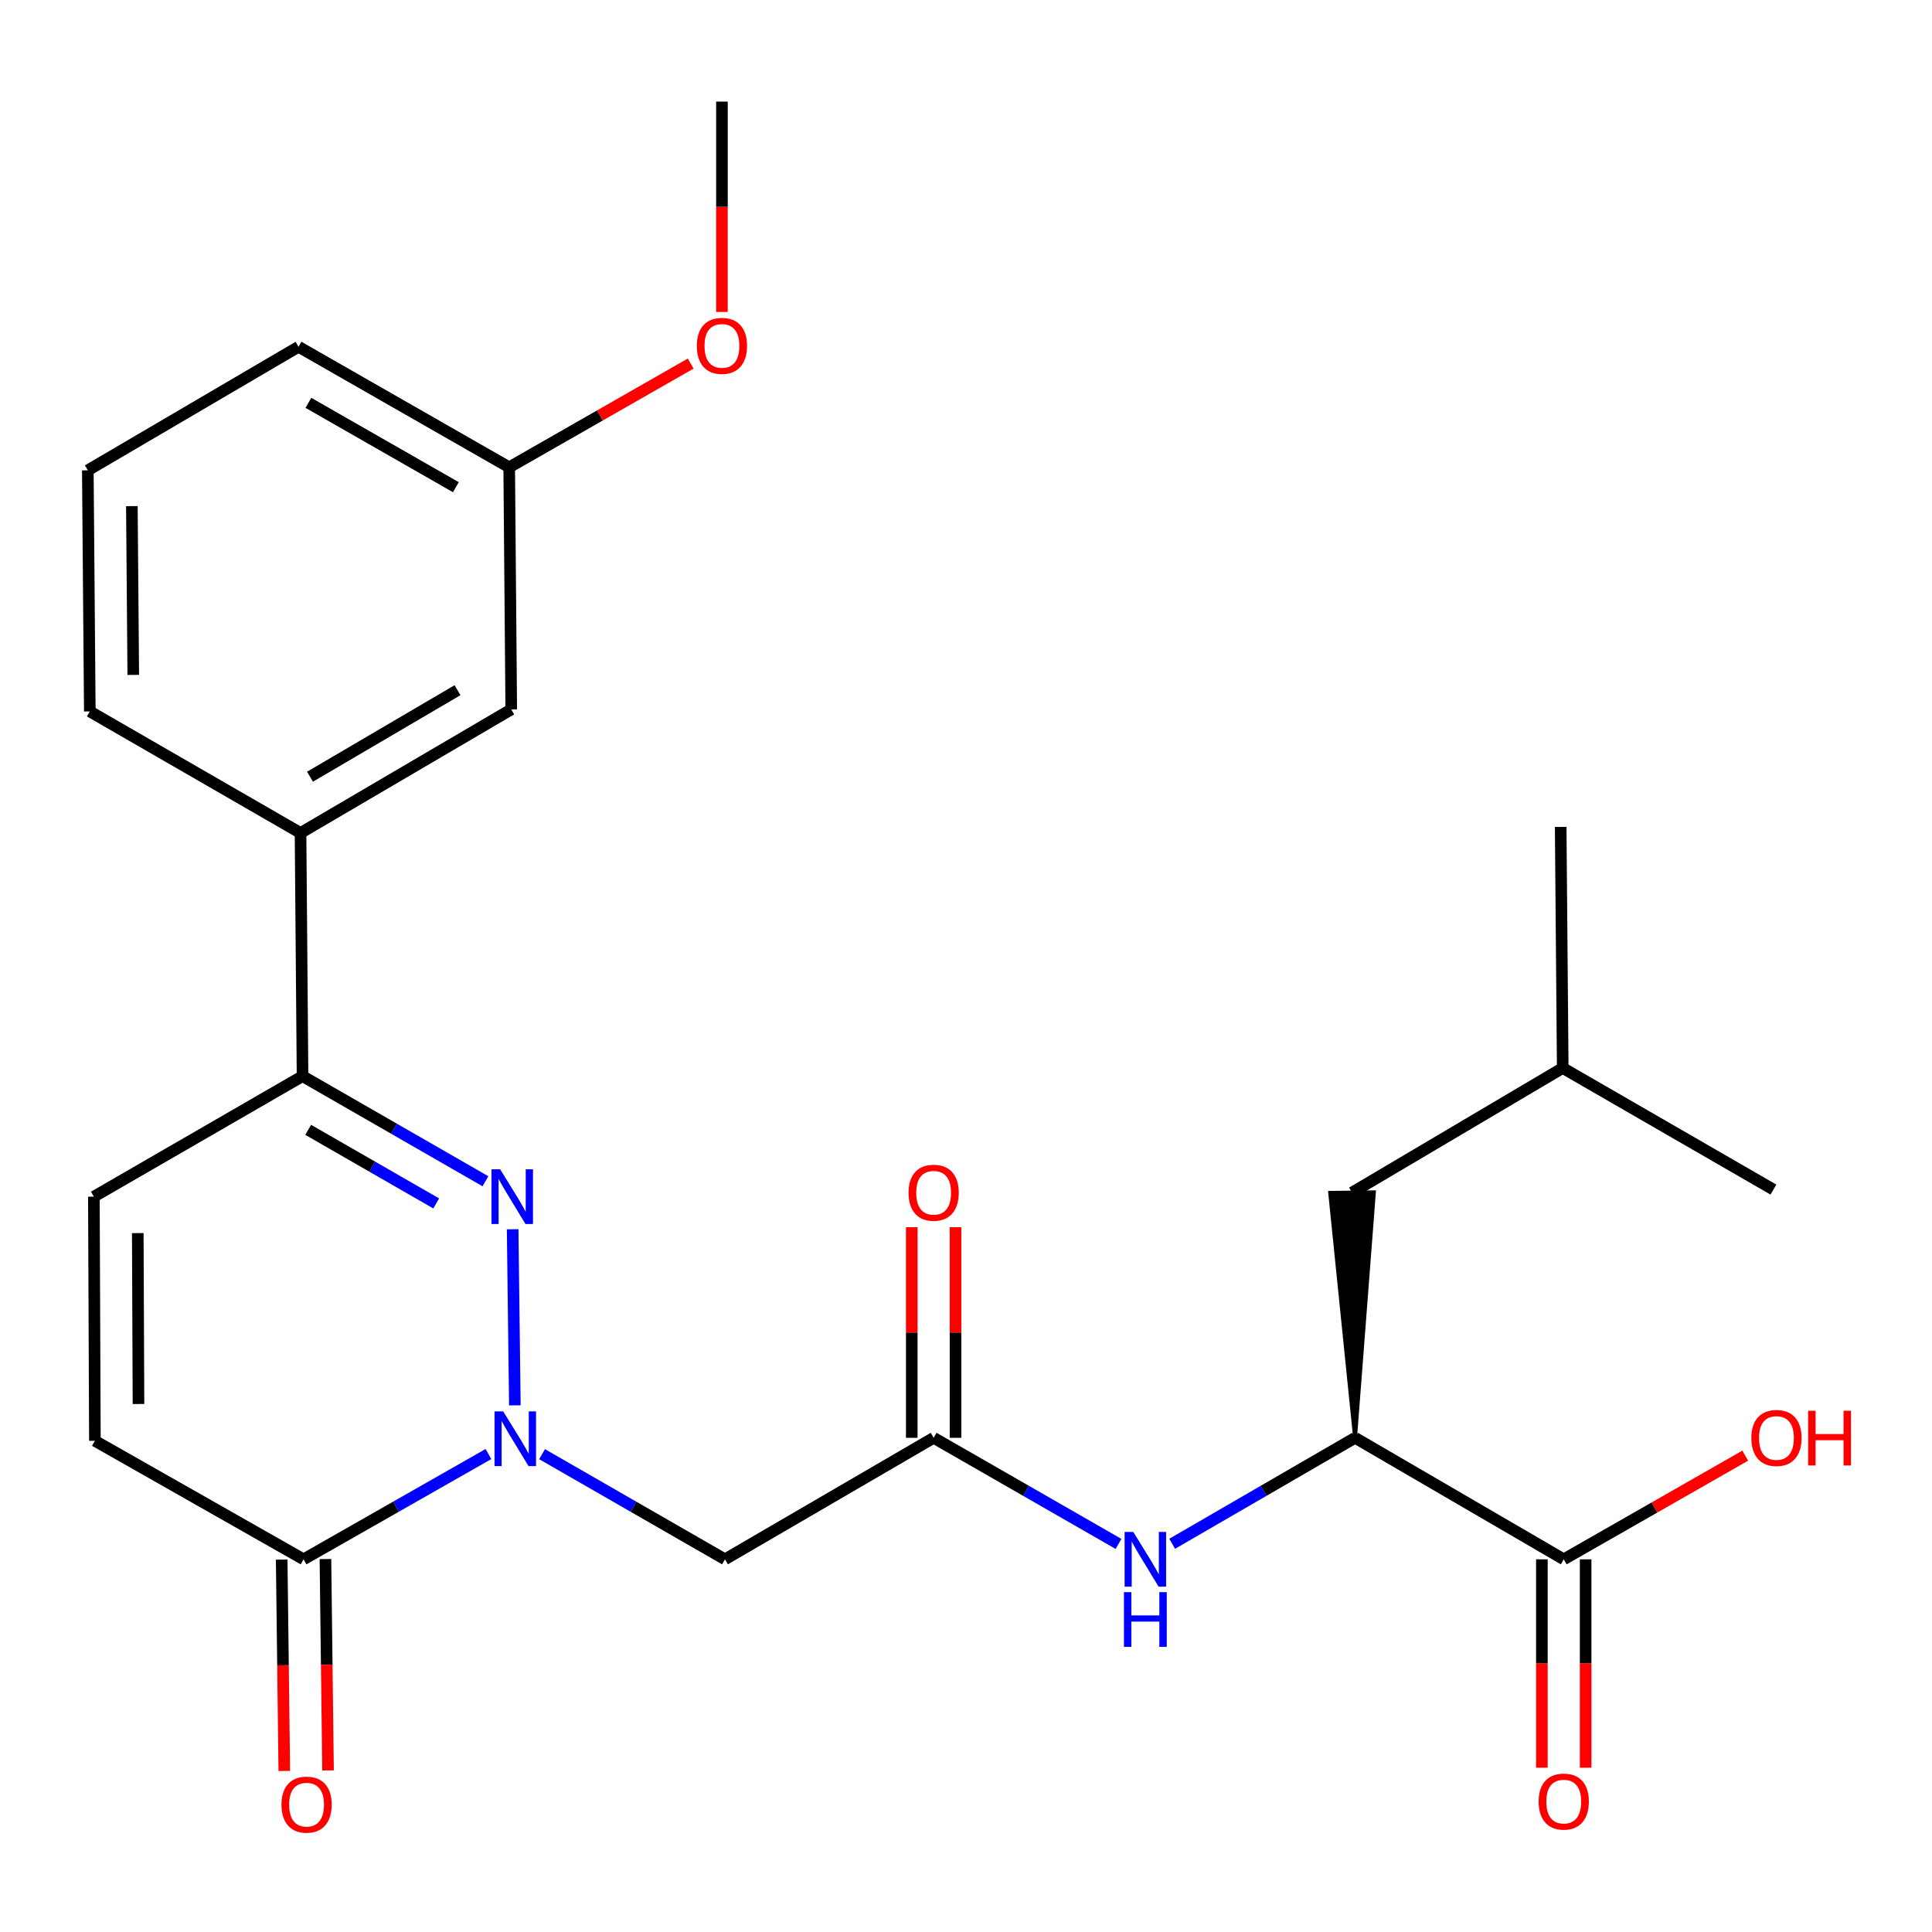 <?xml version='1.0' encoding='iso-8859-1'?>
<svg version='1.1' baseProfile='full'
              xmlns='http://www.w3.org/2000/svg'
                      xmlns:rdkit='http://www.rdkit.org/xml'
                      xmlns:xlink='http://www.w3.org/1999/xlink'
                  xml:space='preserve'
width='1000px' height='1000px' viewBox='0 0 1000 1000'>
<!-- END OF HEADER -->
<rect style='opacity:1.0;fill:#FFFFFF;stroke:none' width='1000' height='1000' x='0' y='0'> </rect>
<path class='bond-0' d='M 266.49,727.407 L 265.346,636.253' style='fill:none;fill-rule:evenodd;stroke:#0000FF;stroke-width:6px;stroke-linecap:butt;stroke-linejoin:miter;stroke-opacity:1' />
<path class='bond-1' d='M 252.814,752.612 L 204.969,779.857' style='fill:none;fill-rule:evenodd;stroke:#0000FF;stroke-width:6px;stroke-linecap:butt;stroke-linejoin:miter;stroke-opacity:1' />
<path class='bond-1' d='M 204.969,779.857 L 157.125,807.103' style='fill:none;fill-rule:evenodd;stroke:#000000;stroke-width:6px;stroke-linecap:butt;stroke-linejoin:miter;stroke-opacity:1' />
<path class='bond-3' d='M 280.577,752.675 L 327.91,779.889' style='fill:none;fill-rule:evenodd;stroke:#0000FF;stroke-width:6px;stroke-linecap:butt;stroke-linejoin:miter;stroke-opacity:1' />
<path class='bond-3' d='M 327.91,779.889 L 375.244,807.103' style='fill:none;fill-rule:evenodd;stroke:#000000;stroke-width:6px;stroke-linecap:butt;stroke-linejoin:miter;stroke-opacity:1' />
<path class='bond-2' d='M 251.264,611.419 L 203.93,584.211' style='fill:none;fill-rule:evenodd;stroke:#0000FF;stroke-width:6px;stroke-linecap:butt;stroke-linejoin:miter;stroke-opacity:1' />
<path class='bond-2' d='M 203.93,584.211 L 156.596,557.002' style='fill:none;fill-rule:evenodd;stroke:#000000;stroke-width:6px;stroke-linecap:butt;stroke-linejoin:miter;stroke-opacity:1' />
<path class='bond-2' d='M 225.778,622.89 L 192.645,603.844' style='fill:none;fill-rule:evenodd;stroke:#0000FF;stroke-width:6px;stroke-linecap:butt;stroke-linejoin:miter;stroke-opacity:1' />
<path class='bond-2' d='M 192.645,603.844 L 159.511,584.798' style='fill:none;fill-rule:evenodd;stroke:#000000;stroke-width:6px;stroke-linecap:butt;stroke-linejoin:miter;stroke-opacity:1' />
<path class='bond-5' d='M 157.125,807.103 L 49.116,745.757' style='fill:none;fill-rule:evenodd;stroke:#000000;stroke-width:6px;stroke-linecap:butt;stroke-linejoin:miter;stroke-opacity:1' />
<path class='bond-11' d='M 145.803,807.242 L 146.475,861.943' style='fill:none;fill-rule:evenodd;stroke:#000000;stroke-width:6px;stroke-linecap:butt;stroke-linejoin:miter;stroke-opacity:1' />
<path class='bond-11' d='M 146.475,861.943 L 147.148,916.643' style='fill:none;fill-rule:evenodd;stroke:#FF0000;stroke-width:6px;stroke-linecap:butt;stroke-linejoin:miter;stroke-opacity:1' />
<path class='bond-11' d='M 168.447,806.964 L 169.12,861.664' style='fill:none;fill-rule:evenodd;stroke:#000000;stroke-width:6px;stroke-linecap:butt;stroke-linejoin:miter;stroke-opacity:1' />
<path class='bond-11' d='M 169.12,861.664 L 169.792,916.365' style='fill:none;fill-rule:evenodd;stroke:#FF0000;stroke-width:6px;stroke-linecap:butt;stroke-linejoin:miter;stroke-opacity:1' />
<path class='bond-10' d='M 156.596,557.002 L 155.552,431.153' style='fill:none;fill-rule:evenodd;stroke:#000000;stroke-width:6px;stroke-linecap:butt;stroke-linejoin:miter;stroke-opacity:1' />
<path class='bond-26' d='M 156.596,557.002 L 48.587,619.392' style='fill:none;fill-rule:evenodd;stroke:#000000;stroke-width:6px;stroke-linecap:butt;stroke-linejoin:miter;stroke-opacity:1' />
<path class='bond-4' d='M 375.244,807.103 L 483.254,744.21' style='fill:none;fill-rule:evenodd;stroke:#000000;stroke-width:6px;stroke-linecap:butt;stroke-linejoin:miter;stroke-opacity:1' />
<path class='bond-7' d='M 483.254,744.21 L 531.095,771.668' style='fill:none;fill-rule:evenodd;stroke:#000000;stroke-width:6px;stroke-linecap:butt;stroke-linejoin:miter;stroke-opacity:1' />
<path class='bond-7' d='M 531.095,771.668 L 578.937,799.126' style='fill:none;fill-rule:evenodd;stroke:#0000FF;stroke-width:6px;stroke-linecap:butt;stroke-linejoin:miter;stroke-opacity:1' />
<path class='bond-12' d='M 494.577,744.21 L 494.577,689.711' style='fill:none;fill-rule:evenodd;stroke:#000000;stroke-width:6px;stroke-linecap:butt;stroke-linejoin:miter;stroke-opacity:1' />
<path class='bond-12' d='M 494.577,689.711 L 494.577,635.212' style='fill:none;fill-rule:evenodd;stroke:#FF0000;stroke-width:6px;stroke-linecap:butt;stroke-linejoin:miter;stroke-opacity:1' />
<path class='bond-12' d='M 471.93,744.21 L 471.93,689.711' style='fill:none;fill-rule:evenodd;stroke:#000000;stroke-width:6px;stroke-linecap:butt;stroke-linejoin:miter;stroke-opacity:1' />
<path class='bond-12' d='M 471.93,689.711 L 471.93,635.212' style='fill:none;fill-rule:evenodd;stroke:#FF0000;stroke-width:6px;stroke-linecap:butt;stroke-linejoin:miter;stroke-opacity:1' />
<path class='bond-6' d='M 49.116,745.757 L 48.587,619.392' style='fill:none;fill-rule:evenodd;stroke:#000000;stroke-width:6px;stroke-linecap:butt;stroke-linejoin:miter;stroke-opacity:1' />
<path class='bond-6' d='M 71.682,726.708 L 71.312,638.252' style='fill:none;fill-rule:evenodd;stroke:#000000;stroke-width:6px;stroke-linecap:butt;stroke-linejoin:miter;stroke-opacity:1' />
<path class='bond-8' d='M 606.712,799.063 L 654.049,771.636' style='fill:none;fill-rule:evenodd;stroke:#0000FF;stroke-width:6px;stroke-linecap:butt;stroke-linejoin:miter;stroke-opacity:1' />
<path class='bond-8' d='M 654.049,771.636 L 701.386,744.21' style='fill:none;fill-rule:evenodd;stroke:#000000;stroke-width:6px;stroke-linecap:butt;stroke-linejoin:miter;stroke-opacity:1' />
<path class='bond-9' d='M 701.386,744.21 L 809.395,807.103' style='fill:none;fill-rule:evenodd;stroke:#000000;stroke-width:6px;stroke-linecap:butt;stroke-linejoin:miter;stroke-opacity:1' />
<path class='bond-15' d='M 701.386,744.21 L 711.135,617.138 L 688.491,617.419 Z' style='fill:#000000;fill-rule:evenodd;fill-opacity:1;stroke:#000000;stroke-width:2px;stroke-linecap:butt;stroke-linejoin:miter;stroke-opacity:1;' />
<path class='bond-14' d='M 798.072,807.103 L 798.072,861.031' style='fill:none;fill-rule:evenodd;stroke:#000000;stroke-width:6px;stroke-linecap:butt;stroke-linejoin:miter;stroke-opacity:1' />
<path class='bond-14' d='M 798.072,861.031 L 798.072,914.958' style='fill:none;fill-rule:evenodd;stroke:#FF0000;stroke-width:6px;stroke-linecap:butt;stroke-linejoin:miter;stroke-opacity:1' />
<path class='bond-14' d='M 820.718,807.103 L 820.718,861.031' style='fill:none;fill-rule:evenodd;stroke:#000000;stroke-width:6px;stroke-linecap:butt;stroke-linejoin:miter;stroke-opacity:1' />
<path class='bond-14' d='M 820.718,861.031 L 820.718,914.958' style='fill:none;fill-rule:evenodd;stroke:#FF0000;stroke-width:6px;stroke-linecap:butt;stroke-linejoin:miter;stroke-opacity:1' />
<path class='bond-16' d='M 809.395,807.103 L 856.359,780.275' style='fill:none;fill-rule:evenodd;stroke:#000000;stroke-width:6px;stroke-linecap:butt;stroke-linejoin:miter;stroke-opacity:1' />
<path class='bond-16' d='M 856.359,780.275 L 903.323,753.447' style='fill:none;fill-rule:evenodd;stroke:#FF0000;stroke-width:6px;stroke-linecap:butt;stroke-linejoin:miter;stroke-opacity:1' />
<path class='bond-13' d='M 155.552,431.153 L 264.618,367.19' style='fill:none;fill-rule:evenodd;stroke:#000000;stroke-width:6px;stroke-linecap:butt;stroke-linejoin:miter;stroke-opacity:1' />
<path class='bond-13' d='M 160.456,402.024 L 236.802,357.25' style='fill:none;fill-rule:evenodd;stroke:#000000;stroke-width:6px;stroke-linecap:butt;stroke-linejoin:miter;stroke-opacity:1' />
<path class='bond-19' d='M 155.552,431.153 L 46.486,368.235' style='fill:none;fill-rule:evenodd;stroke:#000000;stroke-width:6px;stroke-linecap:butt;stroke-linejoin:miter;stroke-opacity:1' />
<path class='bond-17' d='M 264.618,367.19 L 263.561,241.869' style='fill:none;fill-rule:evenodd;stroke:#000000;stroke-width:6px;stroke-linecap:butt;stroke-linejoin:miter;stroke-opacity:1' />
<path class='bond-21' d='M 699.813,617.278 L 808.866,552.787' style='fill:none;fill-rule:evenodd;stroke:#000000;stroke-width:6px;stroke-linecap:butt;stroke-linejoin:miter;stroke-opacity:1' />
<path class='bond-18' d='M 263.561,241.869 L 310.531,215.025' style='fill:none;fill-rule:evenodd;stroke:#000000;stroke-width:6px;stroke-linecap:butt;stroke-linejoin:miter;stroke-opacity:1' />
<path class='bond-18' d='M 310.531,215.025 L 357.501,188.18' style='fill:none;fill-rule:evenodd;stroke:#FF0000;stroke-width:6px;stroke-linecap:butt;stroke-linejoin:miter;stroke-opacity:1' />
<path class='bond-27' d='M 263.561,241.869 L 154.508,179.492' style='fill:none;fill-rule:evenodd;stroke:#000000;stroke-width:6px;stroke-linecap:butt;stroke-linejoin:miter;stroke-opacity:1' />
<path class='bond-27' d='M 235.96,252.17 L 159.622,208.506' style='fill:none;fill-rule:evenodd;stroke:#000000;stroke-width:6px;stroke-linecap:butt;stroke-linejoin:miter;stroke-opacity:1' />
<path class='bond-23' d='M 373.672,161.46 L 373.672,107.023' style='fill:none;fill-rule:evenodd;stroke:#FF0000;stroke-width:6px;stroke-linecap:butt;stroke-linejoin:miter;stroke-opacity:1' />
<path class='bond-23' d='M 373.672,107.023 L 373.672,52.586' style='fill:none;fill-rule:evenodd;stroke:#000000;stroke-width:6px;stroke-linecap:butt;stroke-linejoin:miter;stroke-opacity:1' />
<path class='bond-20' d='M 46.486,368.235 L 45.455,243.442' style='fill:none;fill-rule:evenodd;stroke:#000000;stroke-width:6px;stroke-linecap:butt;stroke-linejoin:miter;stroke-opacity:1' />
<path class='bond-20' d='M 68.977,349.328 L 68.255,261.974' style='fill:none;fill-rule:evenodd;stroke:#000000;stroke-width:6px;stroke-linecap:butt;stroke-linejoin:miter;stroke-opacity:1' />
<path class='bond-22' d='M 45.455,243.442 L 154.508,179.492' style='fill:none;fill-rule:evenodd;stroke:#000000;stroke-width:6px;stroke-linecap:butt;stroke-linejoin:miter;stroke-opacity:1' />
<path class='bond-24' d='M 808.866,552.787 L 917.92,615.731' style='fill:none;fill-rule:evenodd;stroke:#000000;stroke-width:6px;stroke-linecap:butt;stroke-linejoin:miter;stroke-opacity:1' />
<path class='bond-25' d='M 808.866,552.787 L 807.81,428.02' style='fill:none;fill-rule:evenodd;stroke:#000000;stroke-width:6px;stroke-linecap:butt;stroke-linejoin:miter;stroke-opacity:1' />
<path  class='atom-0' d='M 260.447 730.54
L 269.727 745.54
Q 270.647 747.02, 272.127 749.7
Q 273.607 752.38, 273.687 752.54
L 273.687 730.54
L 277.447 730.54
L 277.447 758.86
L 273.567 758.86
L 263.607 742.46
Q 262.447 740.54, 261.207 738.34
Q 260.007 736.14, 259.647 735.46
L 259.647 758.86
L 255.967 758.86
L 255.967 730.54
L 260.447 730.54
' fill='#0000FF'/>
<path  class='atom-1' d='M 258.874 605.232
L 268.154 620.232
Q 269.074 621.712, 270.554 624.392
Q 272.034 627.072, 272.114 627.232
L 272.114 605.232
L 275.874 605.232
L 275.874 633.552
L 271.994 633.552
L 262.034 617.152
Q 260.874 615.232, 259.634 613.032
Q 258.434 610.832, 258.074 610.152
L 258.074 633.552
L 254.394 633.552
L 254.394 605.232
L 258.874 605.232
' fill='#0000FF'/>
<path  class='atom-8' d='M 586.575 792.943
L 595.855 807.943
Q 596.775 809.423, 598.255 812.103
Q 599.735 814.783, 599.815 814.943
L 599.815 792.943
L 603.575 792.943
L 603.575 821.263
L 599.695 821.263
L 589.735 804.863
Q 588.575 802.943, 587.335 800.743
Q 586.135 798.543, 585.775 797.863
L 585.775 821.263
L 582.095 821.263
L 582.095 792.943
L 586.575 792.943
' fill='#0000FF'/>
<path  class='atom-8' d='M 581.755 824.095
L 585.595 824.095
L 585.595 836.135
L 600.075 836.135
L 600.075 824.095
L 603.915 824.095
L 603.915 852.415
L 600.075 852.415
L 600.075 839.335
L 585.595 839.335
L 585.595 852.415
L 581.755 852.415
L 581.755 824.095
' fill='#0000FF'/>
<path  class='atom-12' d='M 145.685 934.076
Q 145.685 927.276, 149.045 923.476
Q 152.405 919.676, 158.685 919.676
Q 164.965 919.676, 168.325 923.476
Q 171.685 927.276, 171.685 934.076
Q 171.685 940.956, 168.285 944.876
Q 164.885 948.756, 158.685 948.756
Q 152.445 948.756, 149.045 944.876
Q 145.685 940.996, 145.685 934.076
M 158.685 945.556
Q 163.005 945.556, 165.325 942.676
Q 167.685 939.756, 167.685 934.076
Q 167.685 928.516, 165.325 925.716
Q 163.005 922.876, 158.685 922.876
Q 154.365 922.876, 152.005 925.676
Q 149.685 928.476, 149.685 934.076
Q 149.685 939.796, 152.005 942.676
Q 154.365 945.556, 158.685 945.556
' fill='#FF0000'/>
<path  class='atom-13' d='M 470.254 617.358
Q 470.254 610.558, 473.614 606.758
Q 476.974 602.958, 483.254 602.958
Q 489.534 602.958, 492.894 606.758
Q 496.254 610.558, 496.254 617.358
Q 496.254 624.238, 492.854 628.158
Q 489.454 632.038, 483.254 632.038
Q 477.014 632.038, 473.614 628.158
Q 470.254 624.278, 470.254 617.358
M 483.254 628.838
Q 487.574 628.838, 489.894 625.958
Q 492.254 623.038, 492.254 617.358
Q 492.254 611.798, 489.894 608.998
Q 487.574 606.158, 483.254 606.158
Q 478.934 606.158, 476.574 608.958
Q 474.254 611.758, 474.254 617.358
Q 474.254 623.078, 476.574 625.958
Q 478.934 628.838, 483.254 628.838
' fill='#FF0000'/>
<path  class='atom-15' d='M 796.395 932.491
Q 796.395 925.691, 799.755 921.891
Q 803.115 918.091, 809.395 918.091
Q 815.675 918.091, 819.035 921.891
Q 822.395 925.691, 822.395 932.491
Q 822.395 939.371, 818.995 943.291
Q 815.595 947.171, 809.395 947.171
Q 803.155 947.171, 799.755 943.291
Q 796.395 939.411, 796.395 932.491
M 809.395 943.971
Q 813.715 943.971, 816.035 941.091
Q 818.395 938.171, 818.395 932.491
Q 818.395 926.931, 816.035 924.131
Q 813.715 921.291, 809.395 921.291
Q 805.075 921.291, 802.715 924.091
Q 800.395 926.891, 800.395 932.491
Q 800.395 938.211, 802.715 941.091
Q 805.075 943.971, 809.395 943.971
' fill='#FF0000'/>
<path  class='atom-17' d='M 906.492 744.29
Q 906.492 737.49, 909.852 733.69
Q 913.212 729.89, 919.492 729.89
Q 925.772 729.89, 929.132 733.69
Q 932.492 737.49, 932.492 744.29
Q 932.492 751.17, 929.092 755.09
Q 925.692 758.97, 919.492 758.97
Q 913.252 758.97, 909.852 755.09
Q 906.492 751.21, 906.492 744.29
M 919.492 755.77
Q 923.812 755.77, 926.132 752.89
Q 928.492 749.97, 928.492 744.29
Q 928.492 738.73, 926.132 735.93
Q 923.812 733.09, 919.492 733.09
Q 915.172 733.09, 912.812 735.89
Q 910.492 738.69, 910.492 744.29
Q 910.492 750.01, 912.812 752.89
Q 915.172 755.77, 919.492 755.77
' fill='#FF0000'/>
<path  class='atom-17' d='M 935.892 730.21
L 939.732 730.21
L 939.732 742.25
L 954.212 742.25
L 954.212 730.21
L 958.052 730.21
L 958.052 758.53
L 954.212 758.53
L 954.212 745.45
L 939.732 745.45
L 939.732 758.53
L 935.892 758.53
L 935.892 730.21
' fill='#FF0000'/>
<path  class='atom-19' d='M 360.672 179.019
Q 360.672 172.219, 364.032 168.419
Q 367.392 164.619, 373.672 164.619
Q 379.952 164.619, 383.312 168.419
Q 386.672 172.219, 386.672 179.019
Q 386.672 185.899, 383.272 189.819
Q 379.872 193.699, 373.672 193.699
Q 367.432 193.699, 364.032 189.819
Q 360.672 185.939, 360.672 179.019
M 373.672 190.499
Q 377.992 190.499, 380.312 187.619
Q 382.672 184.699, 382.672 179.019
Q 382.672 173.459, 380.312 170.659
Q 377.992 167.819, 373.672 167.819
Q 369.352 167.819, 366.992 170.619
Q 364.672 173.419, 364.672 179.019
Q 364.672 184.739, 366.992 187.619
Q 369.352 190.499, 373.672 190.499
' fill='#FF0000'/>
</svg>
